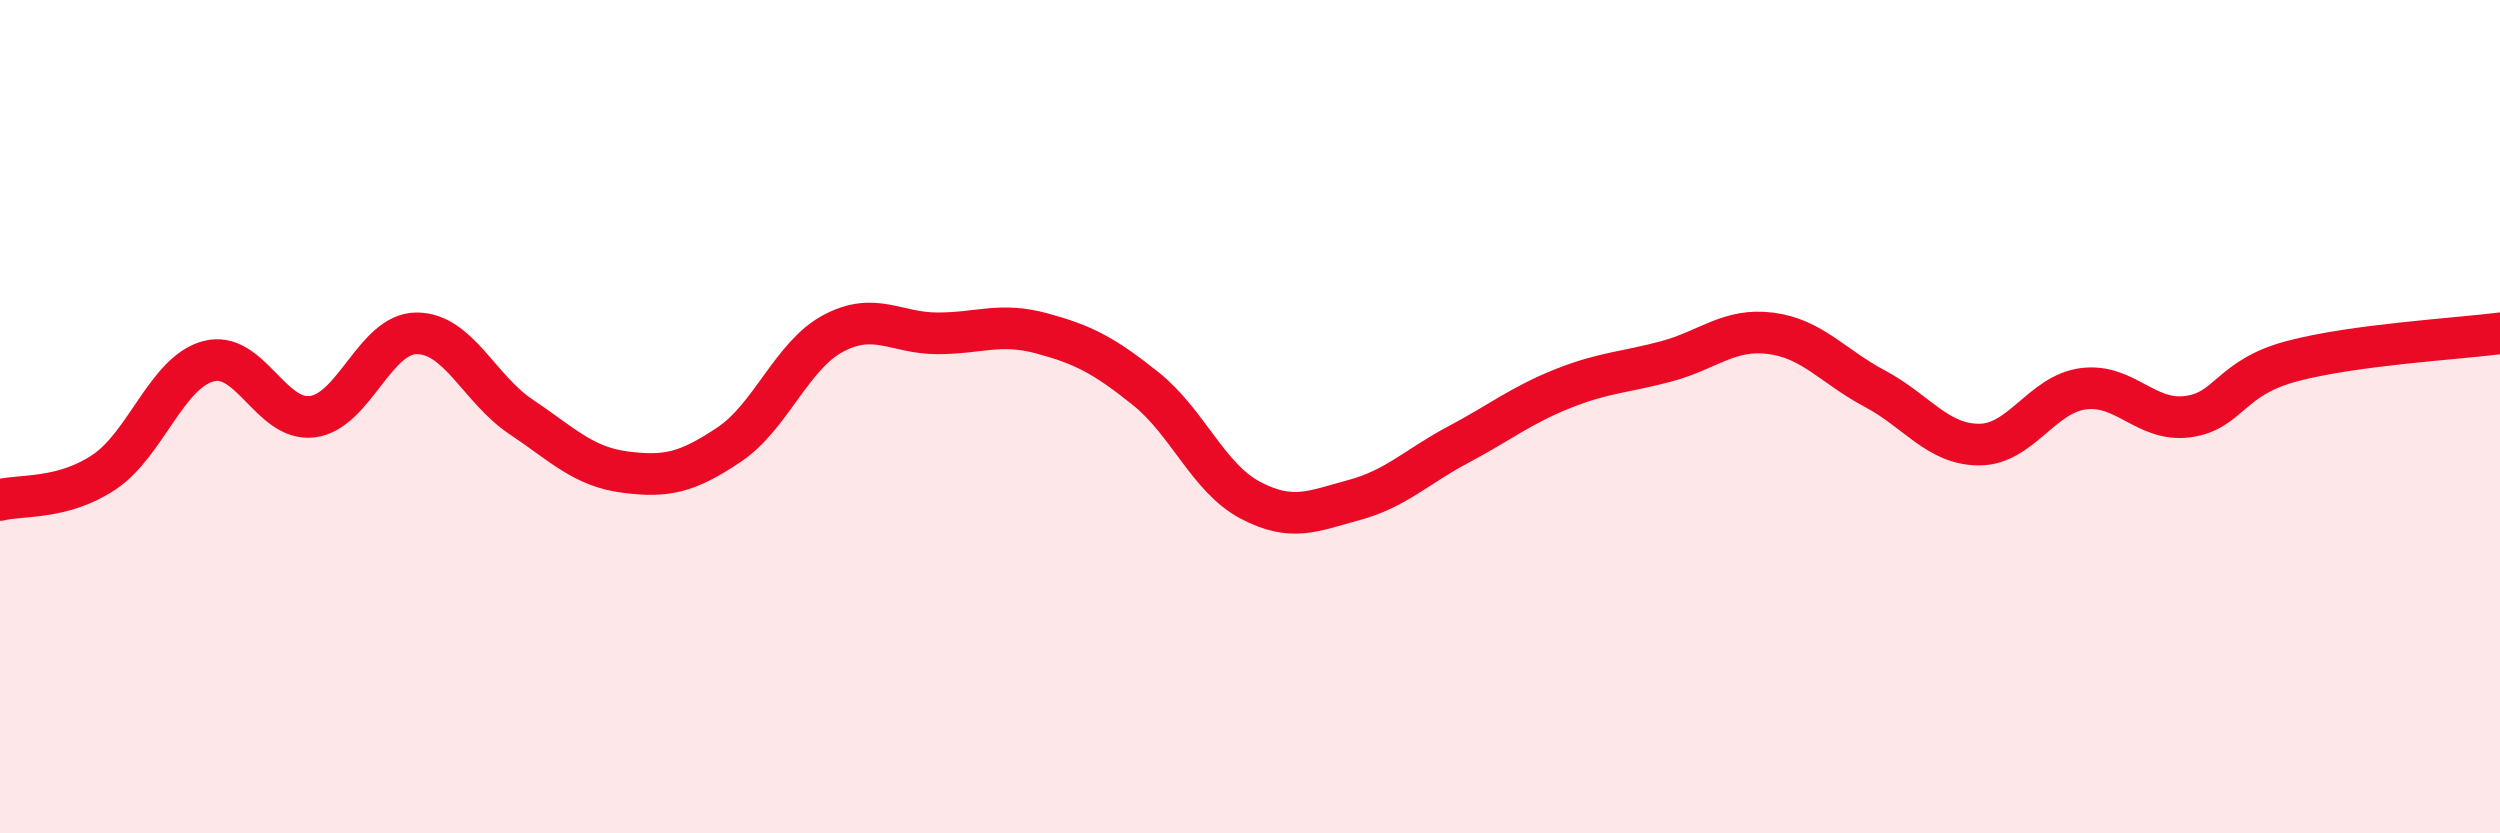 
    <svg width="60" height="20" viewBox="0 0 60 20" xmlns="http://www.w3.org/2000/svg">
      <path
        d="M 0,12 C 0.5,11.87 1.5,12 2.5,11.33 C 3.5,10.66 4,8.94 5,8.67 C 6,8.4 6.5,10.13 7.5,10 C 8.5,9.87 9,8 10,8 C 11,8 11.5,9.33 12.5,10 C 13.5,10.67 14,11.2 15,11.33 C 16,11.46 16.5,11.34 17.5,10.67 C 18.5,10 19,8.53 20,8 C 21,7.47 21.5,8 22.5,8 C 23.5,8 24,7.73 25,8 C 26,8.27 26.5,8.53 27.5,9.33 C 28.5,10.13 29,11.47 30,12 C 31,12.53 31.5,12.27 32.5,12 C 33.5,11.73 34,11.2 35,10.67 C 36,10.14 36.5,9.73 37.5,9.33 C 38.5,8.93 39,8.94 40,8.67 C 41,8.4 41.5,7.87 42.5,8 C 43.5,8.13 44,8.8 45,9.33 C 46,9.86 46.5,10.67 47.5,10.67 C 48.5,10.67 49,9.46 50,9.33 C 51,9.2 51.5,10.13 52.5,10 C 53.5,9.87 53.5,9.07 55,8.67 C 56.5,8.27 59,8.13 60,8L60 20L0 20Z"
        fill="#EB0A25"
        opacity="0.1"
        stroke-linecap="round"
        stroke-linejoin="round"
      />
      <path
        d="M 0,12 C 0.5,11.87 1.5,12 2.5,11.33 C 3.5,10.66 4,8.94 5,8.67 C 6,8.4 6.5,10.13 7.5,10 C 8.5,9.87 9,8 10,8 C 11,8 11.5,9.33 12.5,10 C 13.5,10.67 14,11.2 15,11.33 C 16,11.46 16.5,11.34 17.5,10.67 C 18.5,10 19,8.53 20,8 C 21,7.47 21.5,8 22.5,8 C 23.5,8 24,7.73 25,8 C 26,8.27 26.5,8.53 27.5,9.33 C 28.5,10.13 29,11.47 30,12 C 31,12.53 31.5,12.27 32.5,12 C 33.5,11.73 34,11.2 35,10.67 C 36,10.14 36.5,9.73 37.5,9.33 C 38.5,8.93 39,8.94 40,8.67 C 41,8.4 41.5,7.87 42.5,8 C 43.5,8.13 44,8.8 45,9.33 C 46,9.86 46.5,10.67 47.5,10.67 C 48.5,10.67 49,9.46 50,9.33 C 51,9.2 51.5,10.13 52.5,10 C 53.5,9.87 53.5,9.07 55,8.67 C 56.5,8.27 59,8.13 60,8"
        stroke="#EB0A25"
        stroke-width="1"
        fill="none"
        stroke-linecap="round"
        stroke-linejoin="round"
      />
    </svg>
  